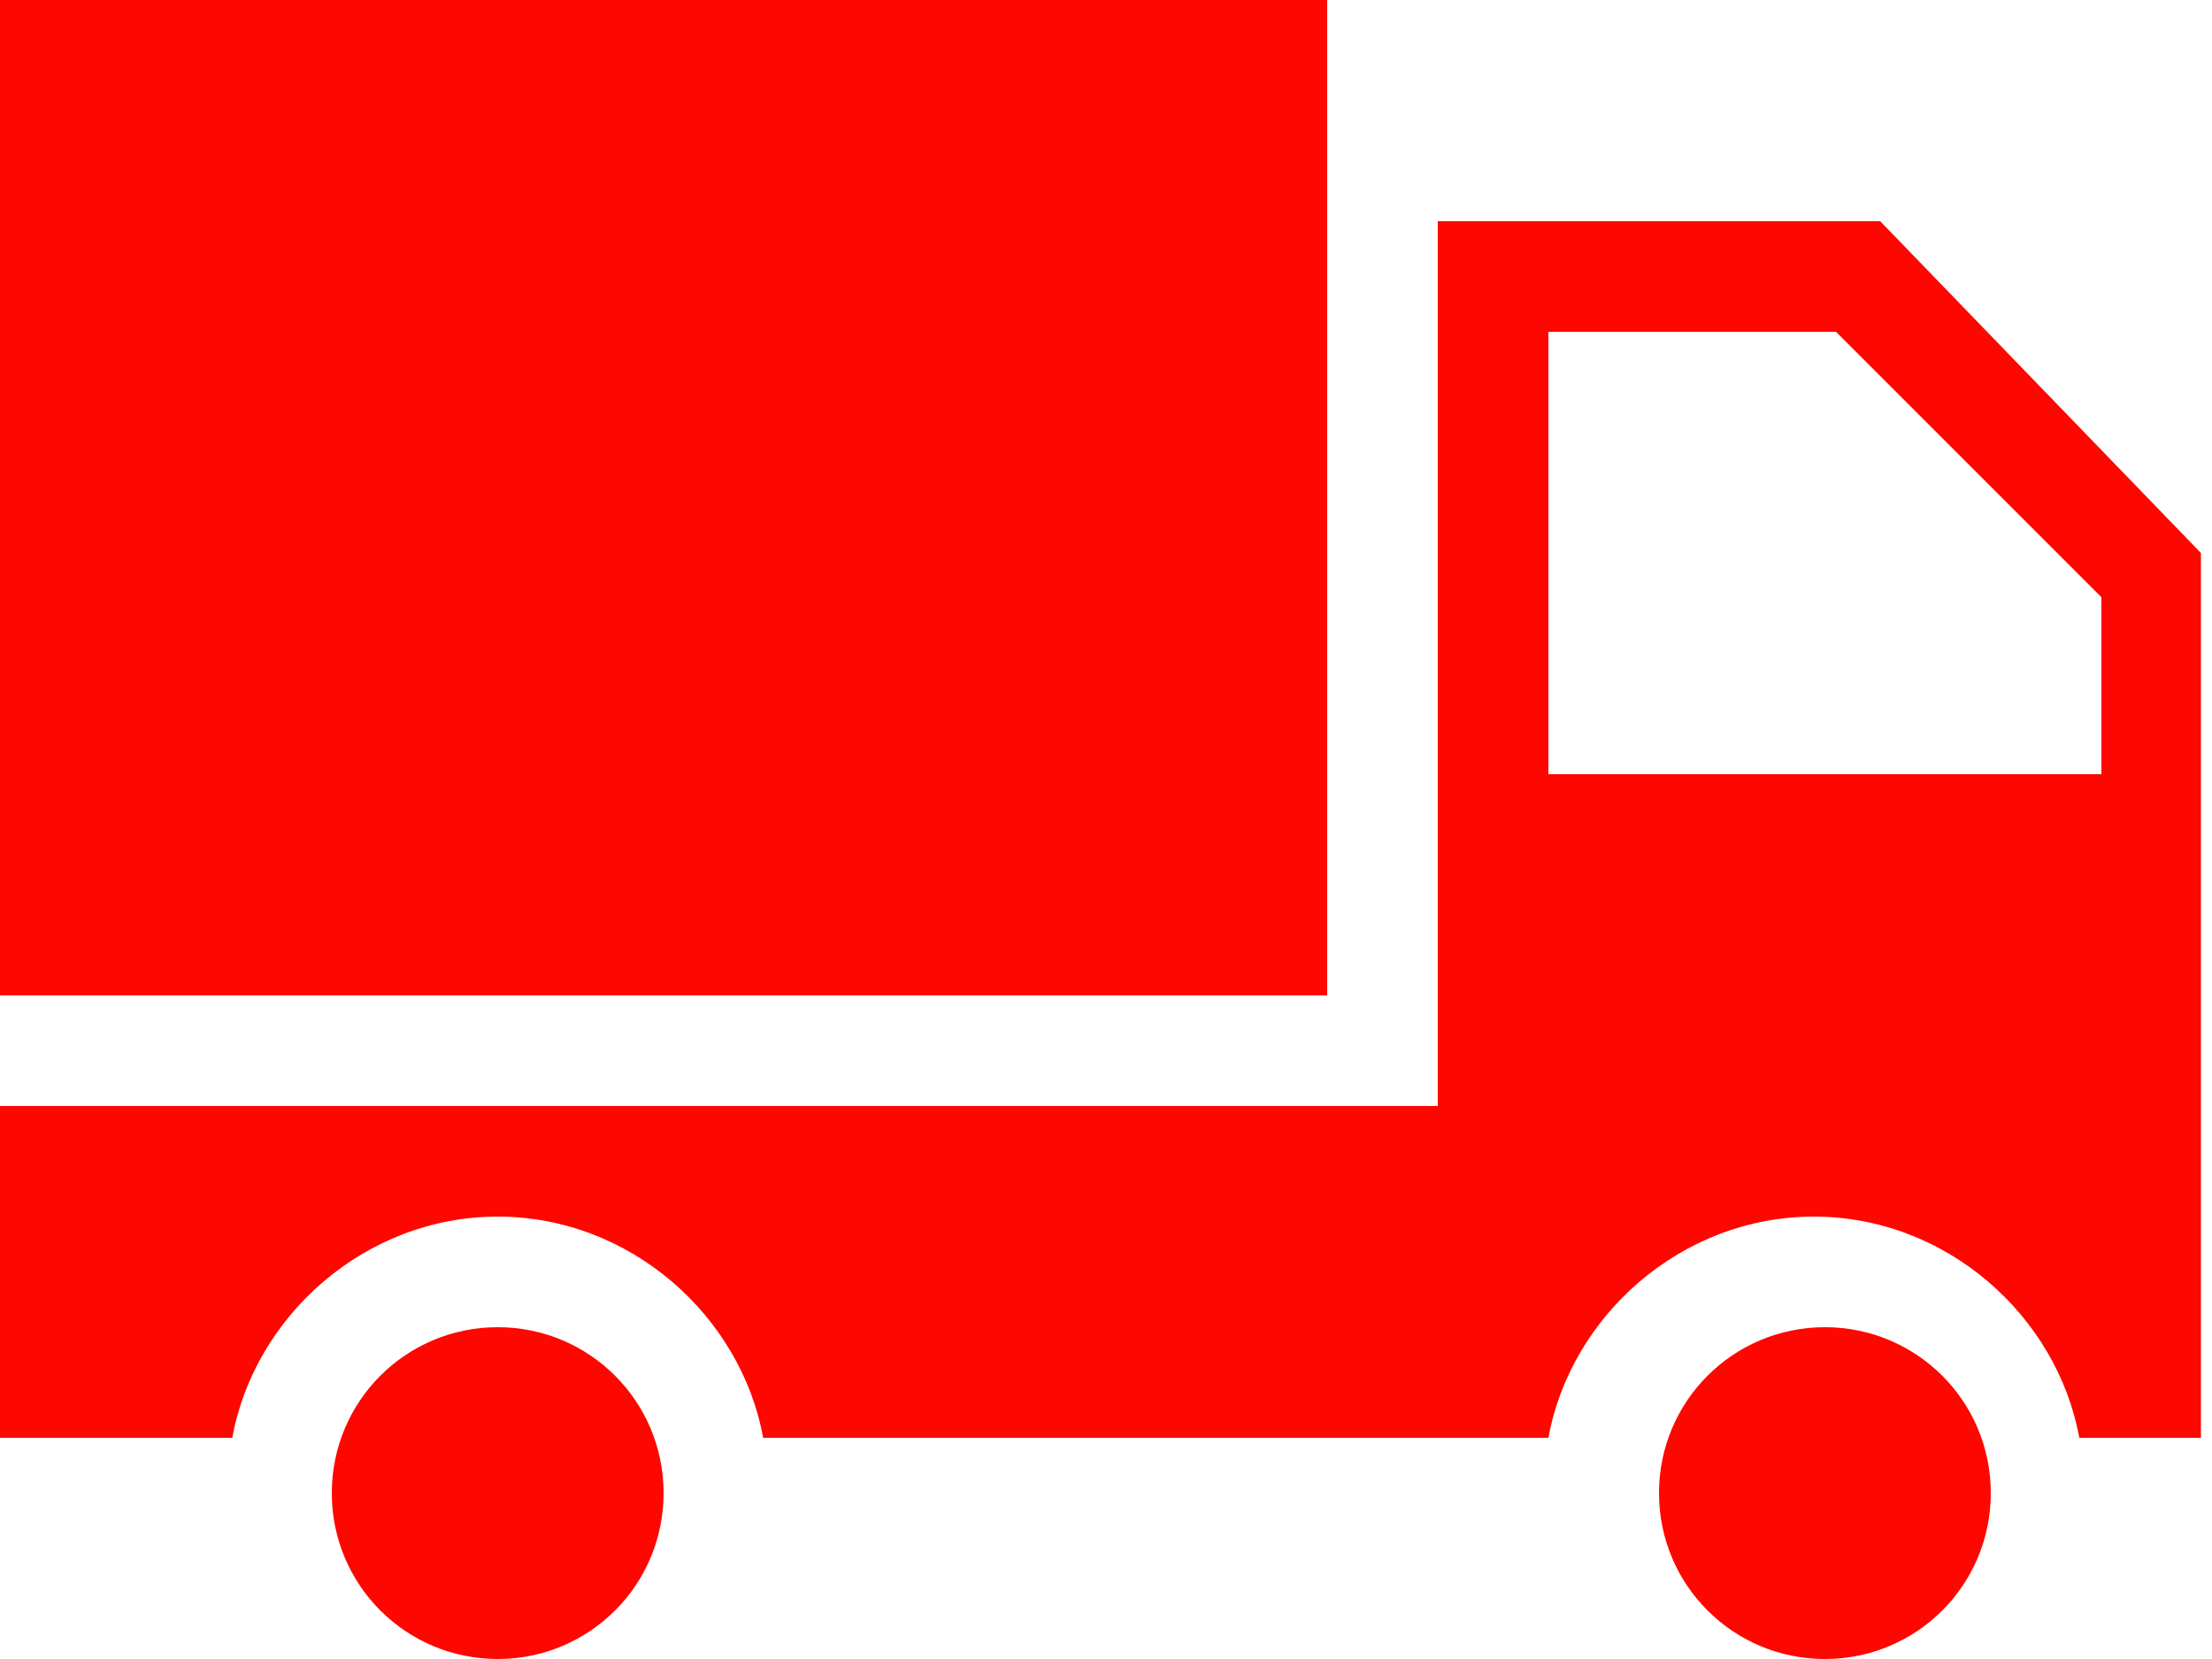 <svg xmlns="http://www.w3.org/2000/svg" viewBox="0 0 20 15">
  <path d="M1306 575L1318 575L1318 566L1306 566Z " fill="#fe0700" fill-opacity="1" transform="matrix(1,0,0,1,-1306,-566)"></path>
  <path d="M1320 569L1322.6 569L1325 571.4L1325 573L1320 573ZM1323 568L1319 568L1319 576L1306 576L1306 579L1308.1 579C1308.3 577.9 1309.3 577 1310.5 577C1311.7 577 1312.7 577.9 1312.9 579L1320 579C1320.2 577.9 1321.2 577 1322.4 577C1323.6 577 1324.6 577.9 1324.8 579L1325.9 579L1325.9 571Z " fill="#fe0700" fill-opacity="1" transform="matrix(1,0,0,1,-1306,-566)"></path>
  <path d="M1310.5 578C1311.33 578 1312 578.67 1312 579.5C1312 580.33 1311.33 581 1310.5 581C1309.67 581 1309 580.33 1309 579.5C1309 578.67 1309.67 578 1310.5 578 " fill="#fe0700" fill-opacity="1" transform="matrix(1,0,0,1,-1306,-566)"></path>
  <path d="M1322.5 578C1323.33 578 1324 578.67 1324 579.5C1324 580.33 1323.33 581 1322.5 581C1321.67 581 1321 580.33 1321 579.5C1321 578.67 1321.67 578 1322.5 578 " fill="#fe0700" fill-opacity="1" transform="matrix(1,0,0,1,-1306,-566)"></path>
</svg>